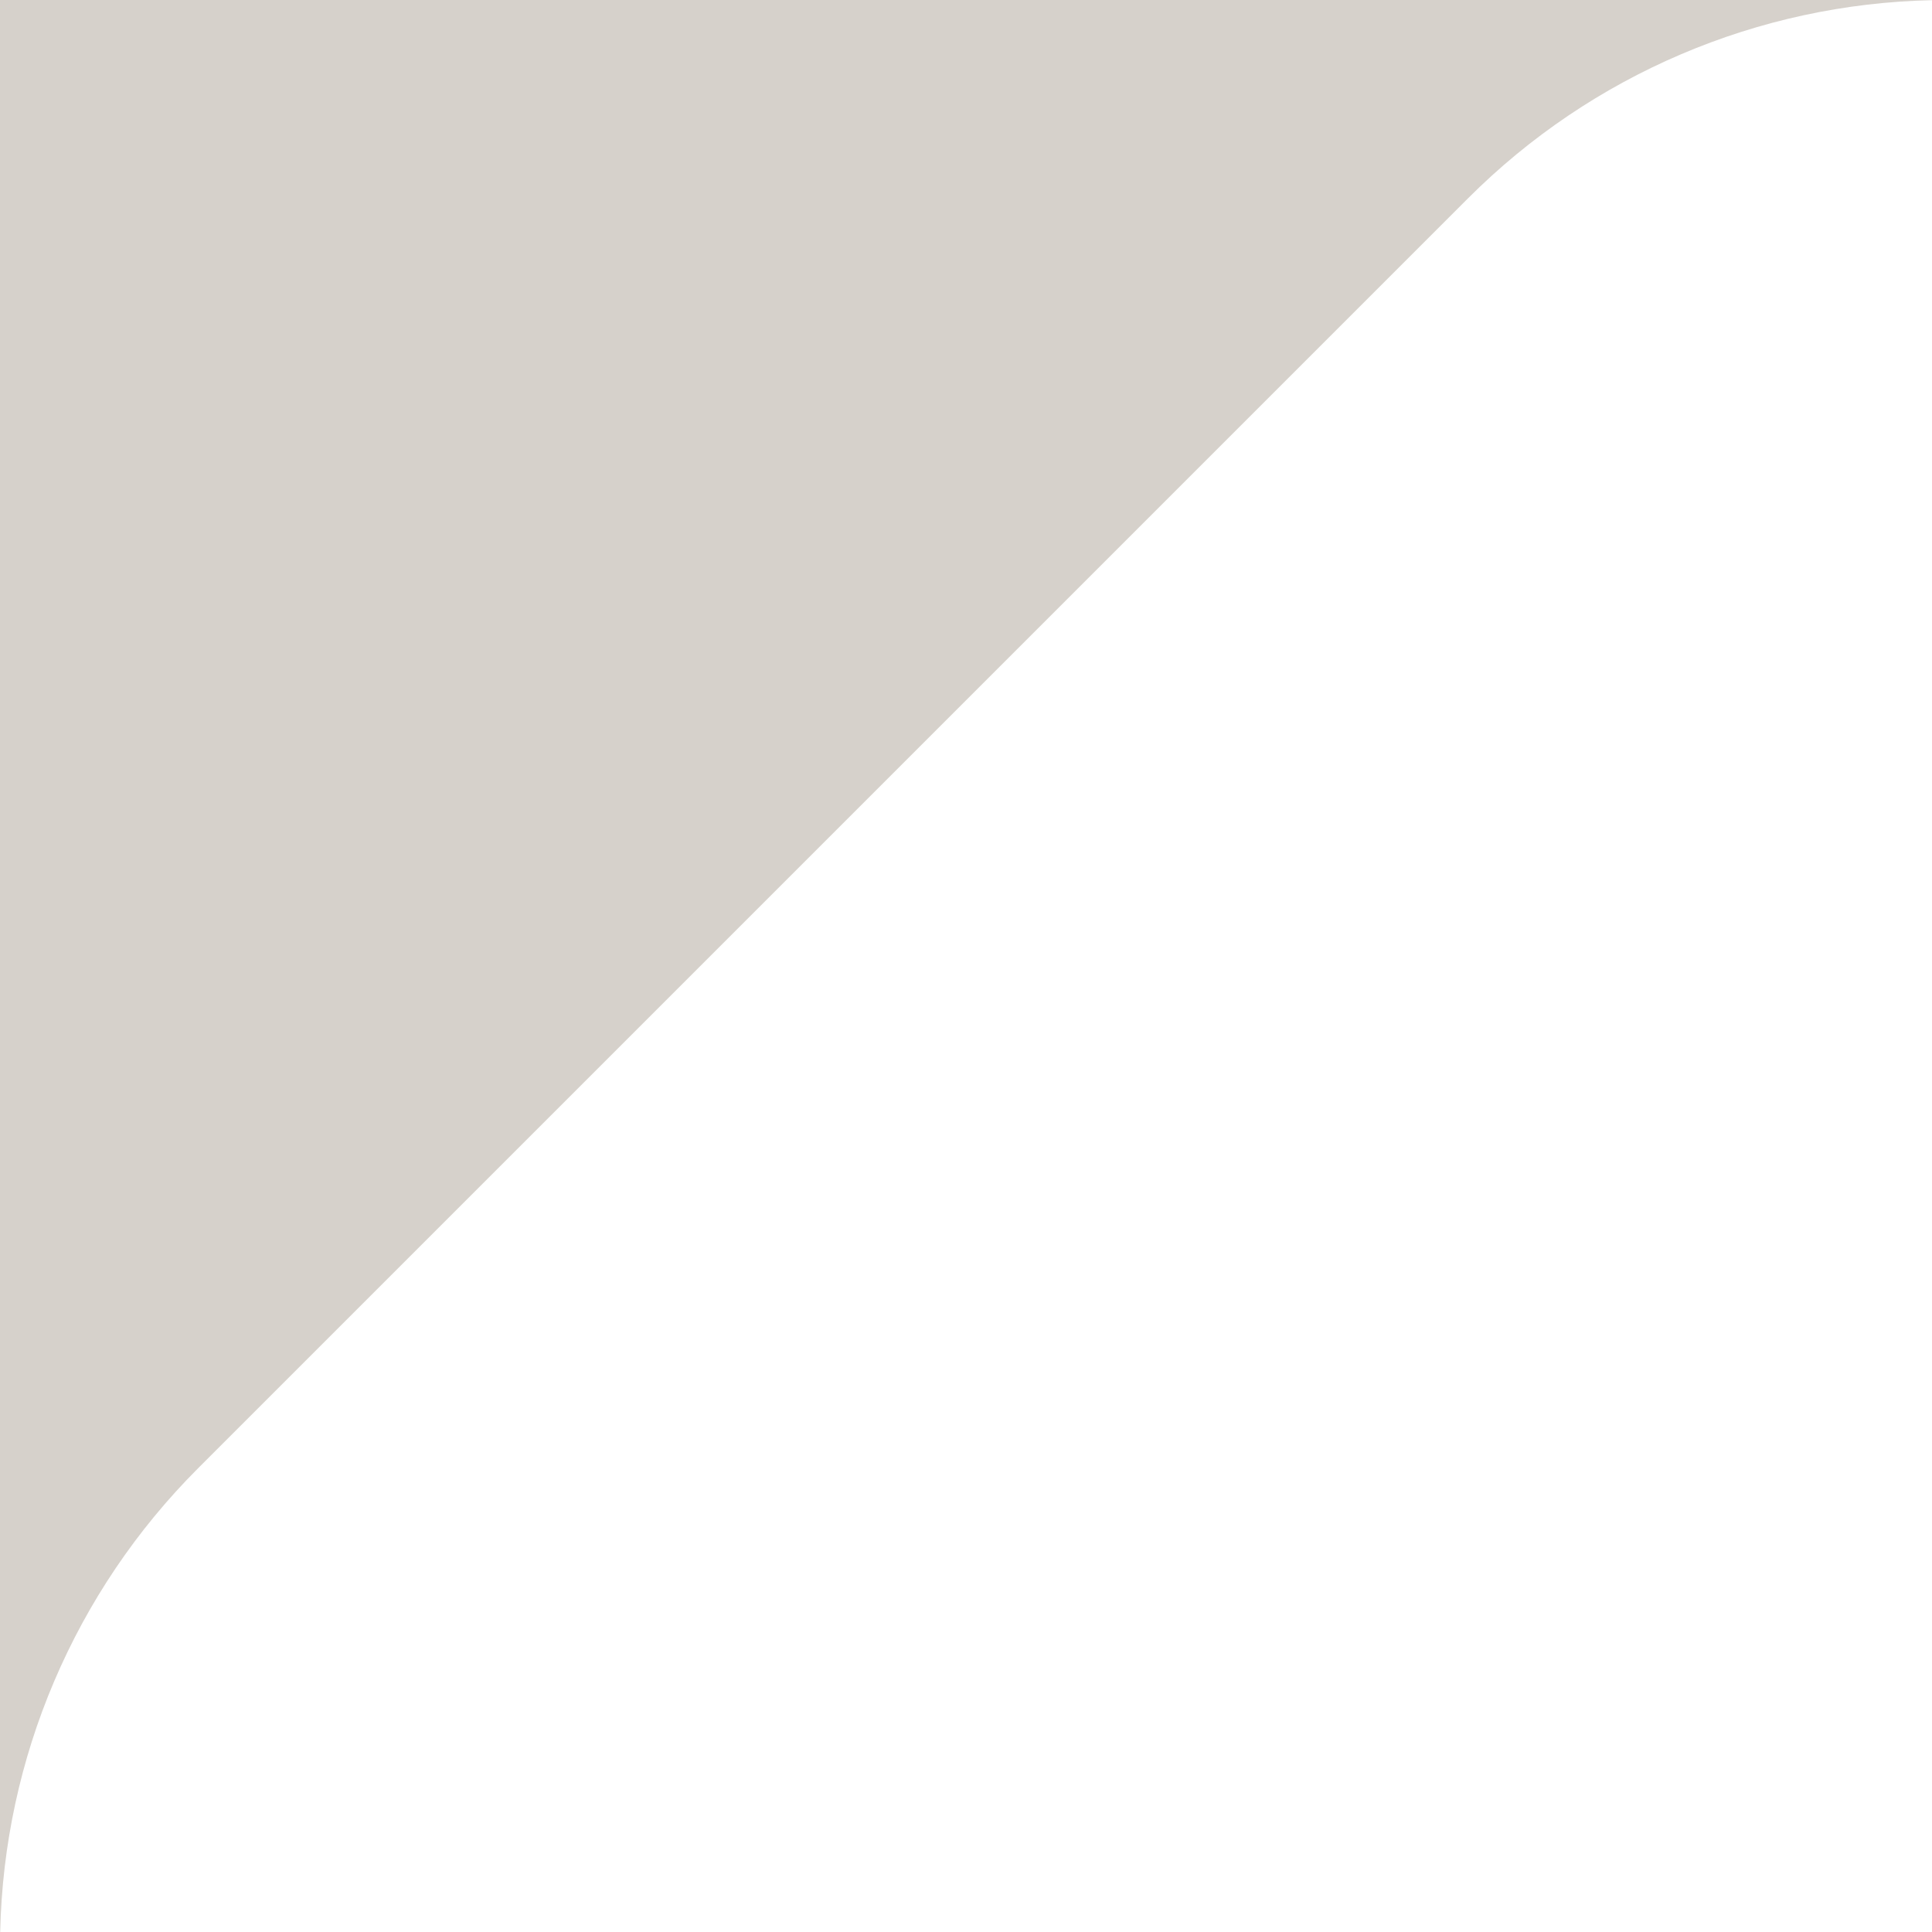 <svg xmlns="http://www.w3.org/2000/svg" width="80" height="80" viewBox="0 0 80 80" fill="none"><path d="M80 0.007C72.79 0.161 65.909 3.091 60.799 8.201L8.201 60.799C3.091 65.909 0.162 72.79 0.008 80H0V0H80V0.007Z" fill="#D6D1CB"></path></svg>